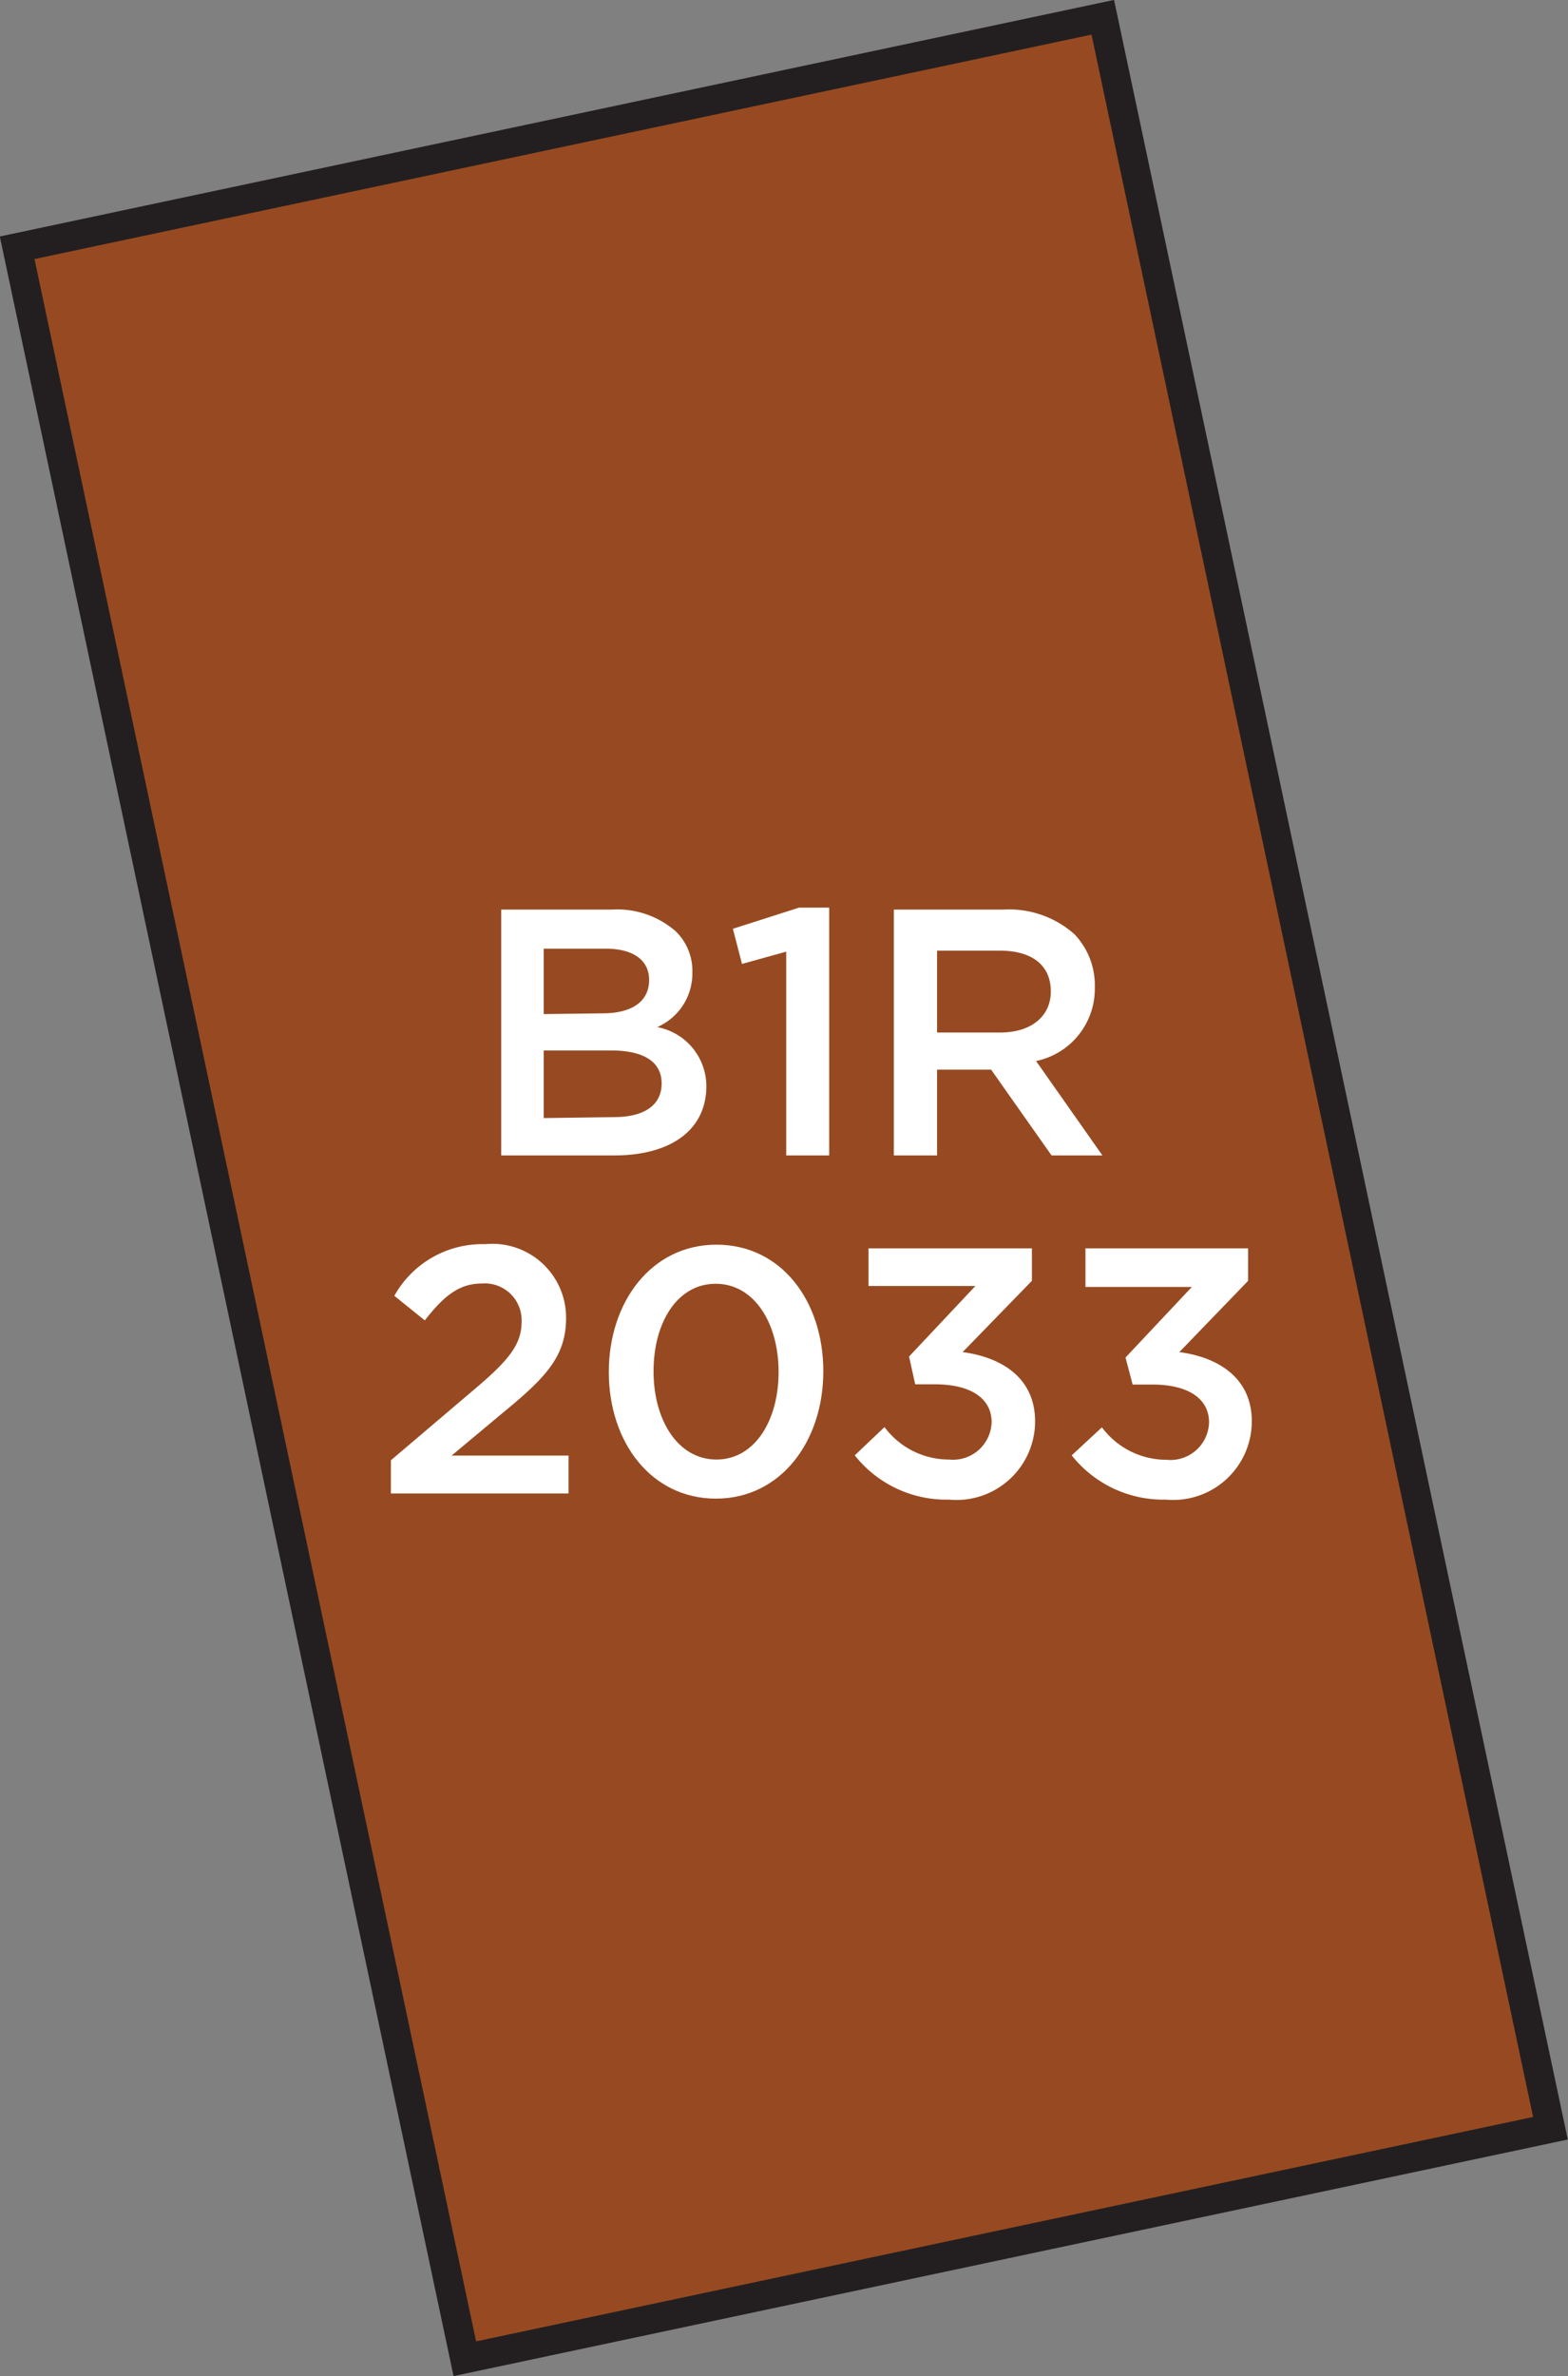 <svg xmlns="http://www.w3.org/2000/svg" width="63.82" height="96.66" viewBox="0 0 63.82 96.66"><rect x="0" y="0" width="63.82" height="96.66" fill="#808080" stroke="none"/><title>2033</title><rect x="9.32" y="4.44" width="45.17" height="87.78" transform="translate(-9.34 7.67) rotate(-11.98)" style="fill:#974a21;stroke:#231f20;stroke-miterlimit:10;stroke-width:1.191px"/><path d="M15.91,59.4l3.45-2.93c1.37-1.16,1.87-1.8,1.87-2.7a1.5,1.5,0,0,0-1.62-1.56c-.92,0-1.54.5-2.32,1.5l-1.24-1a4.1,4.1,0,0,1,3.69-2.1,3,3,0,0,1,3.3,3v0c0,1.57-.83,2.43-2.6,3.88l-2.06,1.72h4.76v1.54H15.91Z" style="fill:#fff"/><path d="M24.78,55.81v0c0-2.86,1.74-5.18,4.38-5.18s4.35,2.29,4.35,5.15v0c0,2.86-1.74,5.18-4.37,5.18S24.78,58.67,24.78,55.81Zm6.91,0v0c0-2-1-3.59-2.56-3.59s-2.53,1.57-2.53,3.56v0c0,2,1,3.59,2.56,3.59S31.69,57.78,31.69,55.81Z" style="fill:#fff"/><path d="M34.79,59.2,36,58.05a3.27,3.27,0,0,0,2.63,1.32,1.57,1.57,0,0,0,1.73-1.52v0c0-1-.9-1.54-2.3-1.54h-.81L37,55.18l2.7-2.87H35.35V50.78H42v1.32L39.18,55c1.52.2,2.95,1,2.95,2.82v0A3.2,3.2,0,0,1,38.62,61,4.75,4.75,0,0,1,34.79,59.2Z" style="fill:#fff"/><path d="M43.62,59.2l1.23-1.14a3.27,3.27,0,0,0,2.63,1.32,1.57,1.57,0,0,0,1.73-1.52v0c0-1-.9-1.54-2.3-1.54h-.81l-.29-1.1,2.7-2.87H44.18V50.78H50.8v1.32L48,55c1.52.2,2.95,1,2.95,2.82v0A3.2,3.2,0,0,1,47.45,61,4.75,4.75,0,0,1,43.62,59.2Z" style="fill:#fff"/><path d="M20.4,37h4.49a3.62,3.62,0,0,1,2.62.89,2.24,2.24,0,0,1,.67,1.66v0a2.38,2.38,0,0,1-1.43,2.23,2.45,2.45,0,0,1,2,2.43v0C28.73,46,27.26,47,25,47H20.4Zm4.13,4.22c1.13,0,1.89-.44,1.89-1.36v0c0-.79-.63-1.27-1.76-1.27H22.13v2.66ZM25,45.44c1.2,0,1.93-.47,1.93-1.37v0c0-.84-.67-1.34-2.06-1.34H22.13v2.75Z" style="fill:#fff"/><path d="M32,38.71l-1.8.5-.37-1.43,2.69-.86h1.23V47H32Z" style="fill:#fff"/><path d="M36.38,37h4.46a4,4,0,0,1,2.89,1,3,3,0,0,1,.83,2.16v0a3,3,0,0,1-2.39,3L44.87,47H42.8l-2.46-3.49h-2.2V47H36.38Zm4.33,5c1.26,0,2.06-.66,2.06-1.67v0c0-1.07-.77-1.66-2.07-1.66H38.14V42Z" style="fill:#fff"/></svg>